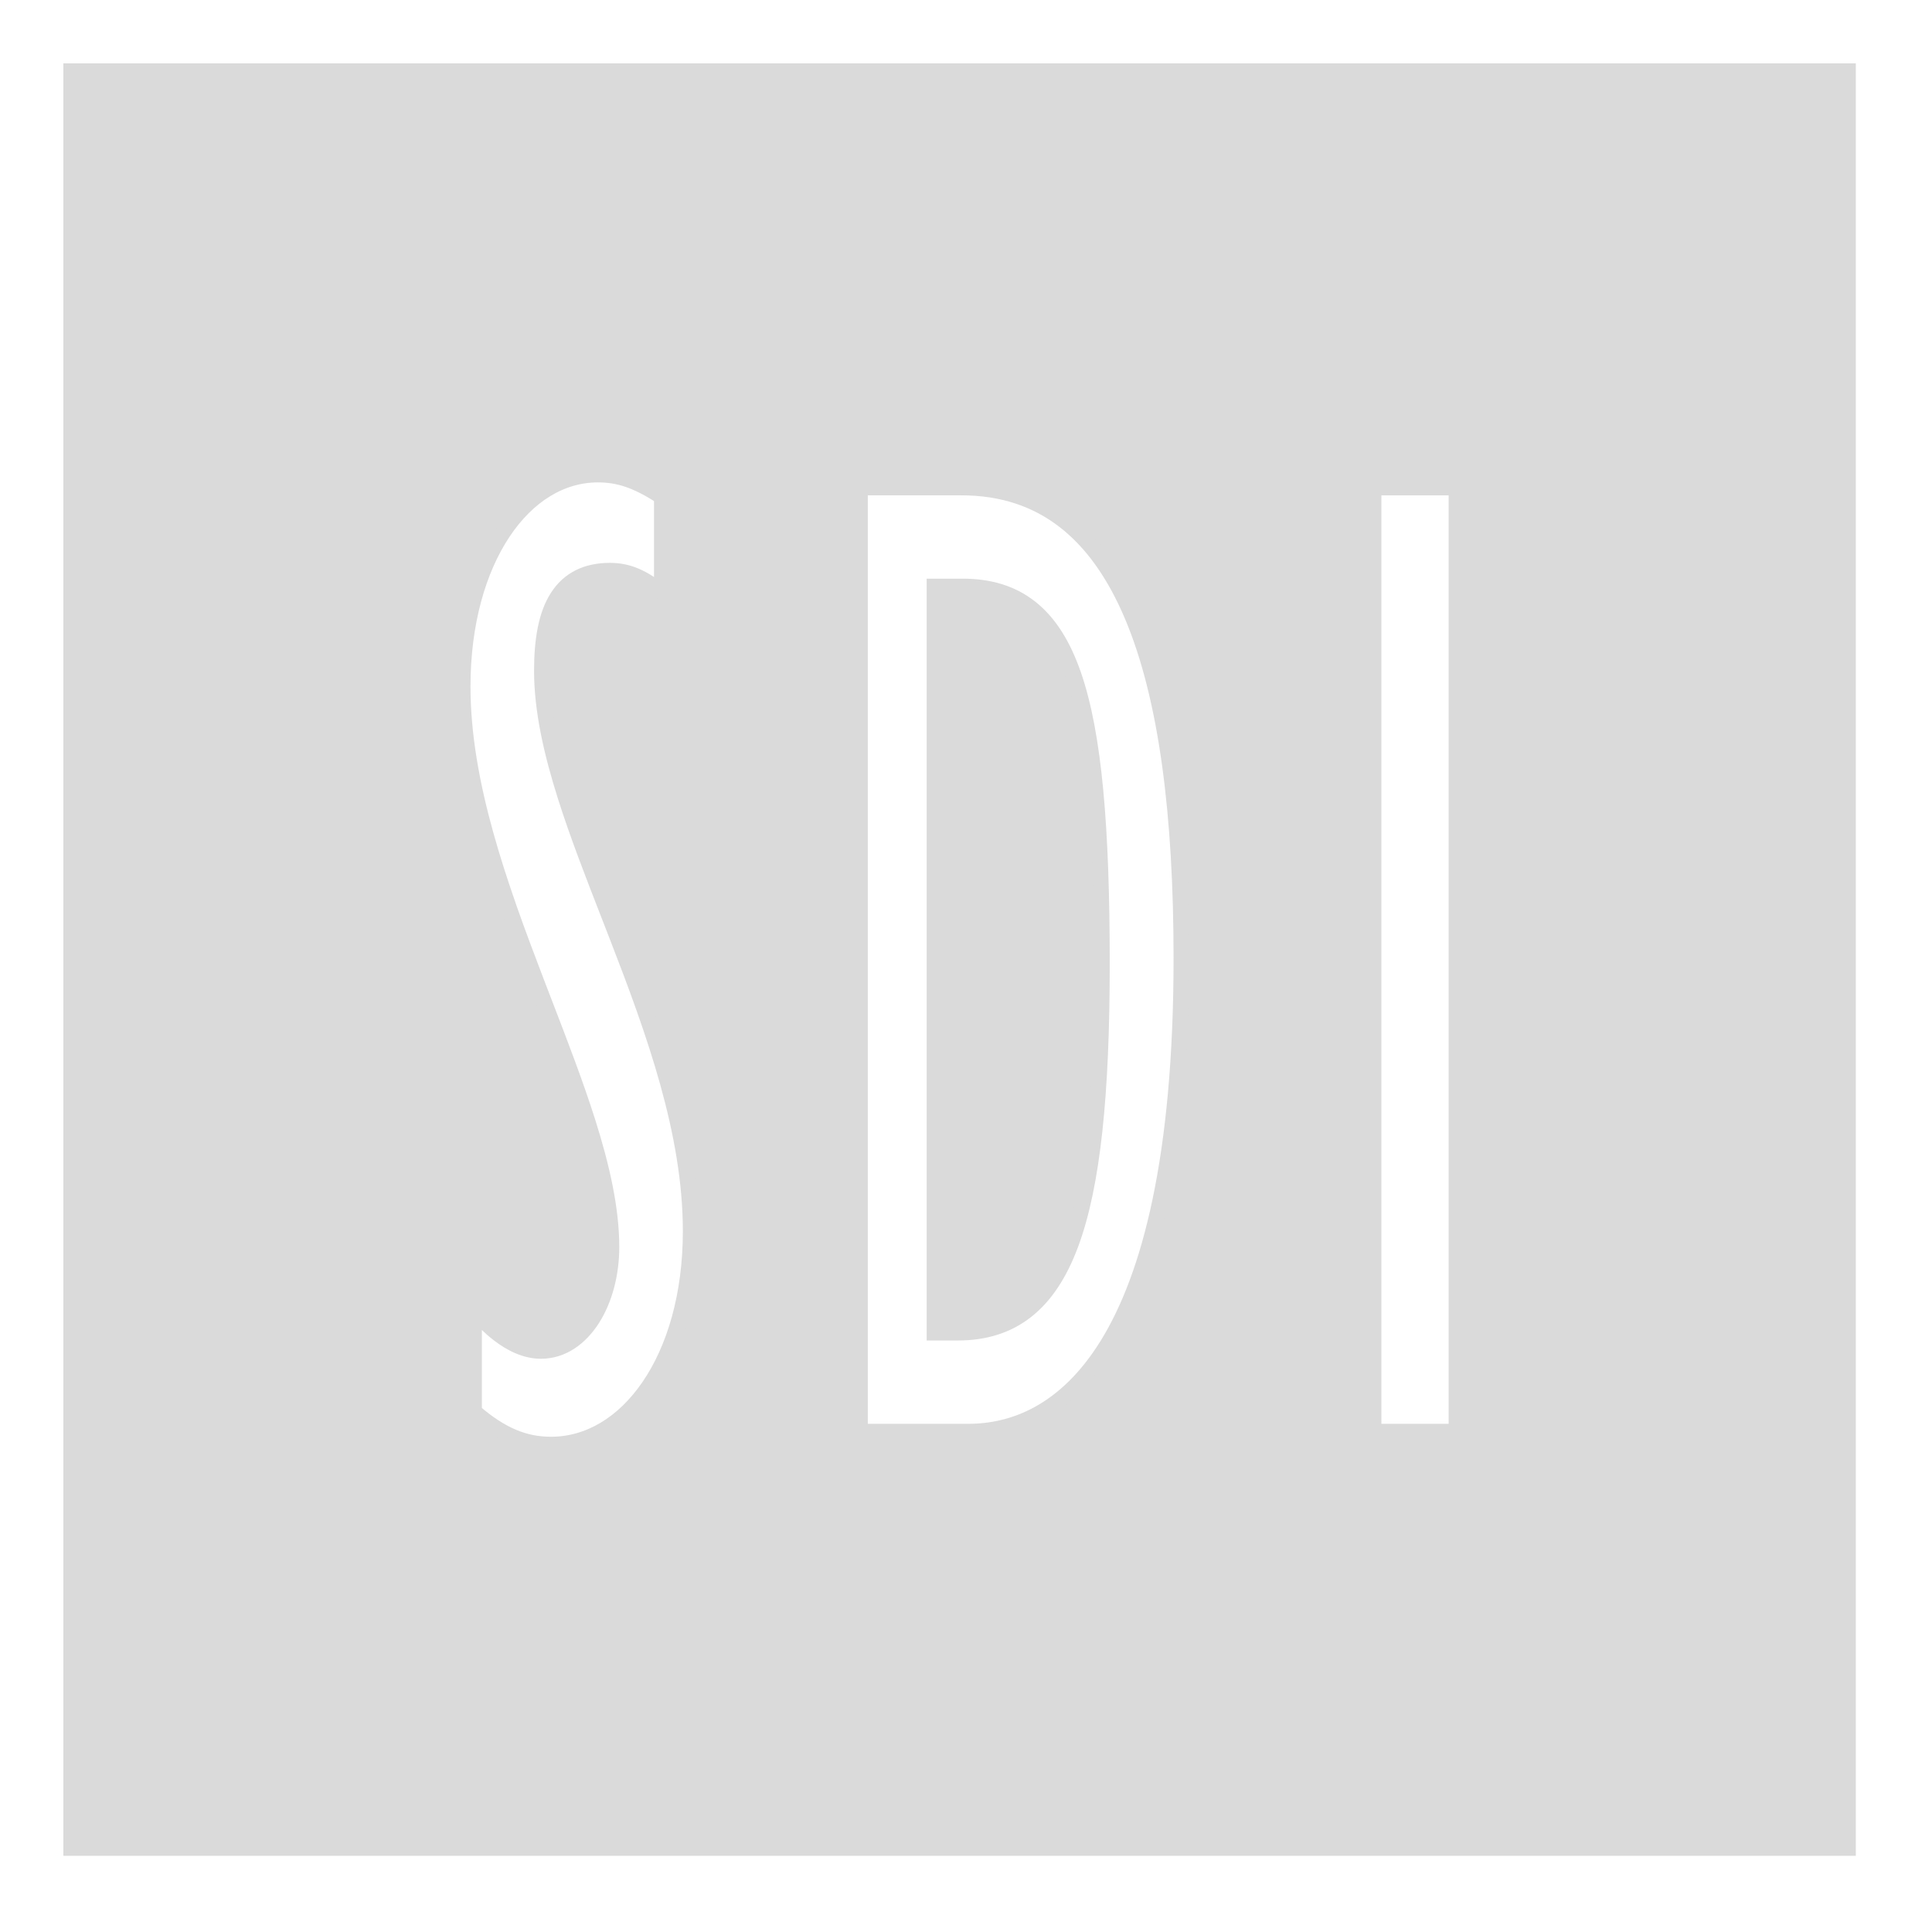 <svg width="122" height="122" viewBox="0 0 122 122" fill="none" xmlns="http://www.w3.org/2000/svg">
<g clip-path="url(#clip0)" filter="url(#filter0_d)">
<path d="M4.5 0.5H116.689V112.688H4.5V0.5Z" fill="#DADADA" stroke="#DADADA"/>
<path d="M29.929 85.141V78.731C30.428 79.311 30.942 79.818 31.466 80.224C32.31 80.879 33.221 81.302 34.162 81.302C35.524 81.302 36.648 80.464 37.407 79.268C38.168 78.07 38.605 76.459 38.605 74.746C38.605 72.333 38 69.672 37.114 66.87C36.353 64.465 35.376 61.926 34.374 59.326C34.208 58.894 34.041 58.461 33.874 58.026C31.521 51.888 29.21 45.46 29.21 39.35C29.21 35.342 30.192 31.972 31.757 29.62C33.32 27.27 35.441 25.962 37.755 25.962C39.079 25.962 40.202 26.331 41.798 27.366V33.405C40.606 32.489 39.713 32.043 38.513 32.043C37.048 32.043 35.927 32.583 35.204 33.715C34.51 34.801 34.224 36.371 34.224 38.353C34.224 40.833 34.829 43.511 35.715 46.306C36.479 48.714 37.462 51.237 38.468 53.82C38.63 54.237 38.793 54.655 38.956 55.074C41.309 61.142 43.62 67.502 43.62 73.749C43.62 77.8 42.6 81.191 40.983 83.553C39.367 85.913 37.175 87.227 34.79 87.227C33.111 87.227 31.626 86.613 29.929 85.141Z" fill="white" stroke="#DADADA"/>
<path d="M59.517 33.04H59.017V33.54V79.647V80.147H59.517H60.49C62.153 80.147 63.59 79.719 64.793 78.779C65.988 77.845 66.909 76.439 67.61 74.558C69.004 70.813 69.576 65.037 69.576 56.866C69.576 48.293 69.091 42.383 67.778 38.606C67.118 36.708 66.235 35.305 65.058 34.38C63.875 33.448 62.446 33.04 60.773 33.04H59.517ZM54.298 26.779H60.705C63.307 26.779 65.449 27.519 67.212 28.883C68.983 30.252 70.4 32.274 71.501 34.881C73.71 40.107 74.607 47.581 74.607 56.504C74.607 69.082 72.614 76.574 69.943 80.906C67.293 85.203 63.966 86.409 61.15 86.409H54.298V26.779Z" fill="white" stroke="#DADADA"/>
<path d="M86.73 26.779H91.978V86.409H86.73V26.779Z" fill="white" stroke="#DADADA"/>
</g>
<defs>
<filter id="filter0_d" x="0" y="0" width="121.189" height="121.188" filterUnits="userSpaceOnUse" color-interpolation-filters="sRGB">
<feFlood flood-opacity="0" result="BackgroundImageFix"/>
<feColorMatrix in="SourceAlpha" type="matrix" values="0 0 0 0 0 0 0 0 0 0 0 0 0 0 0 0 0 0 127 0"/>
<feOffset dy="4"/>
<feGaussianBlur stdDeviation="2"/>
<feColorMatrix type="matrix" values="0 0 0 0 0 0 0 0 0 0 0 0 0 0 0 0 0 0 0.25 0"/>
<feBlend mode="normal" in2="BackgroundImageFix" result="effect1_dropShadow"/>
<feBlend mode="normal" in="SourceGraphic" in2="effect1_dropShadow" result="shape"/>
</filter>
<clipPath id="clip0">
<rect width="113.189" height="113.188" fill="white" transform="translate(4)"/>
</clipPath>
</defs>
</svg>
